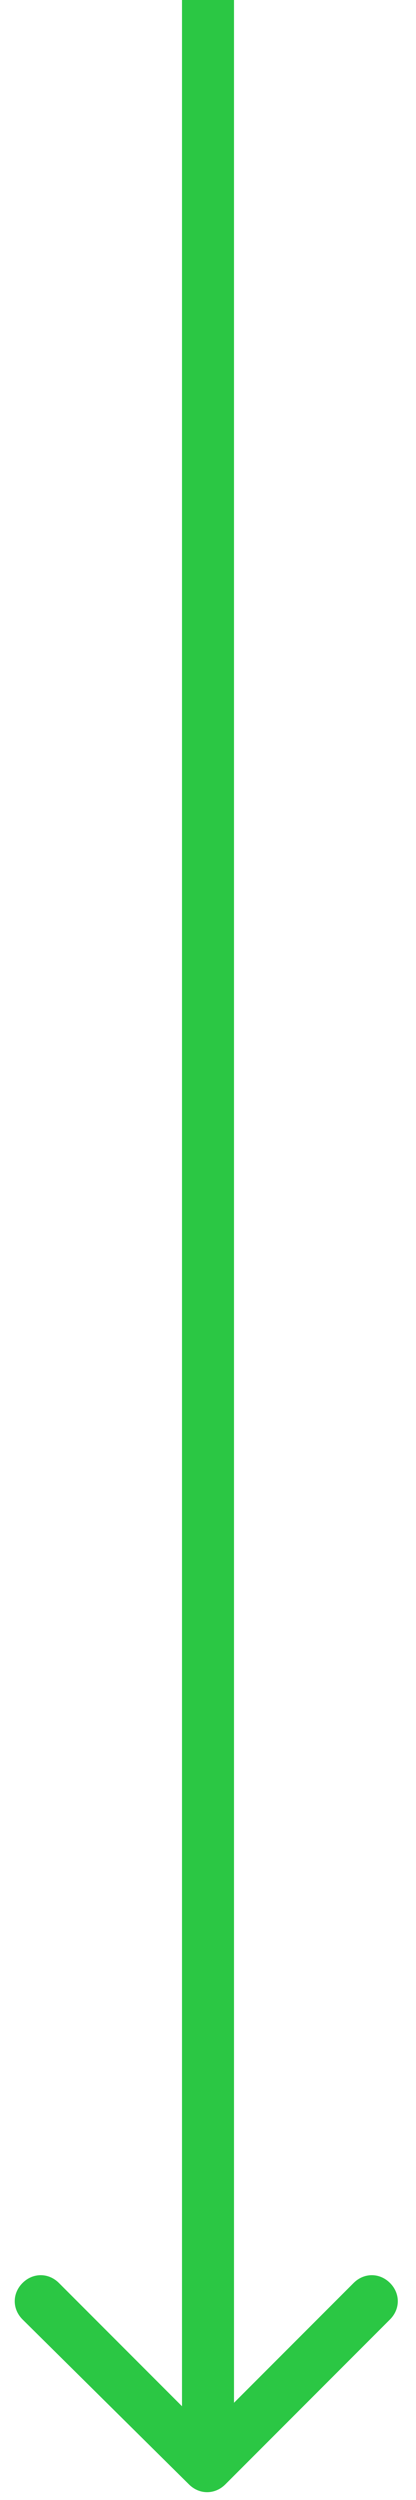 <?xml version="1.0" encoding="utf-8"?>
<!-- Generator: Adobe Illustrator 22.0.0, SVG Export Plug-In . SVG Version: 6.00 Build 0)  -->
<svg version="1.1" id="Слой_1" xmlns="http://www.w3.org/2000/svg" xmlns:xlink="http://www.w3.org/1999/xlink" x="0px" y="0px"
	 viewBox="0 0 24 144" style="enable-background:new 0 0 24 144;" xml:space="preserve">
<style type="text/css">
	.st0{fill:#2BC744;}
</style>
<path class="st0" d="M10.9,143.1c0.6,0.6,1.5,0.6,2.1,0l9.5-9.5c0.6-0.6,0.6-1.5,0-2.1s-1.5-0.6-2.1,0l-8.5,8.5l-8.5-8.5
	c-0.6-0.6-1.5-0.6-2.1,0s-0.6,1.5,0,2.1L10.9,143.1z M10.5,0v142h3V0H10.5z"/>
</svg>

